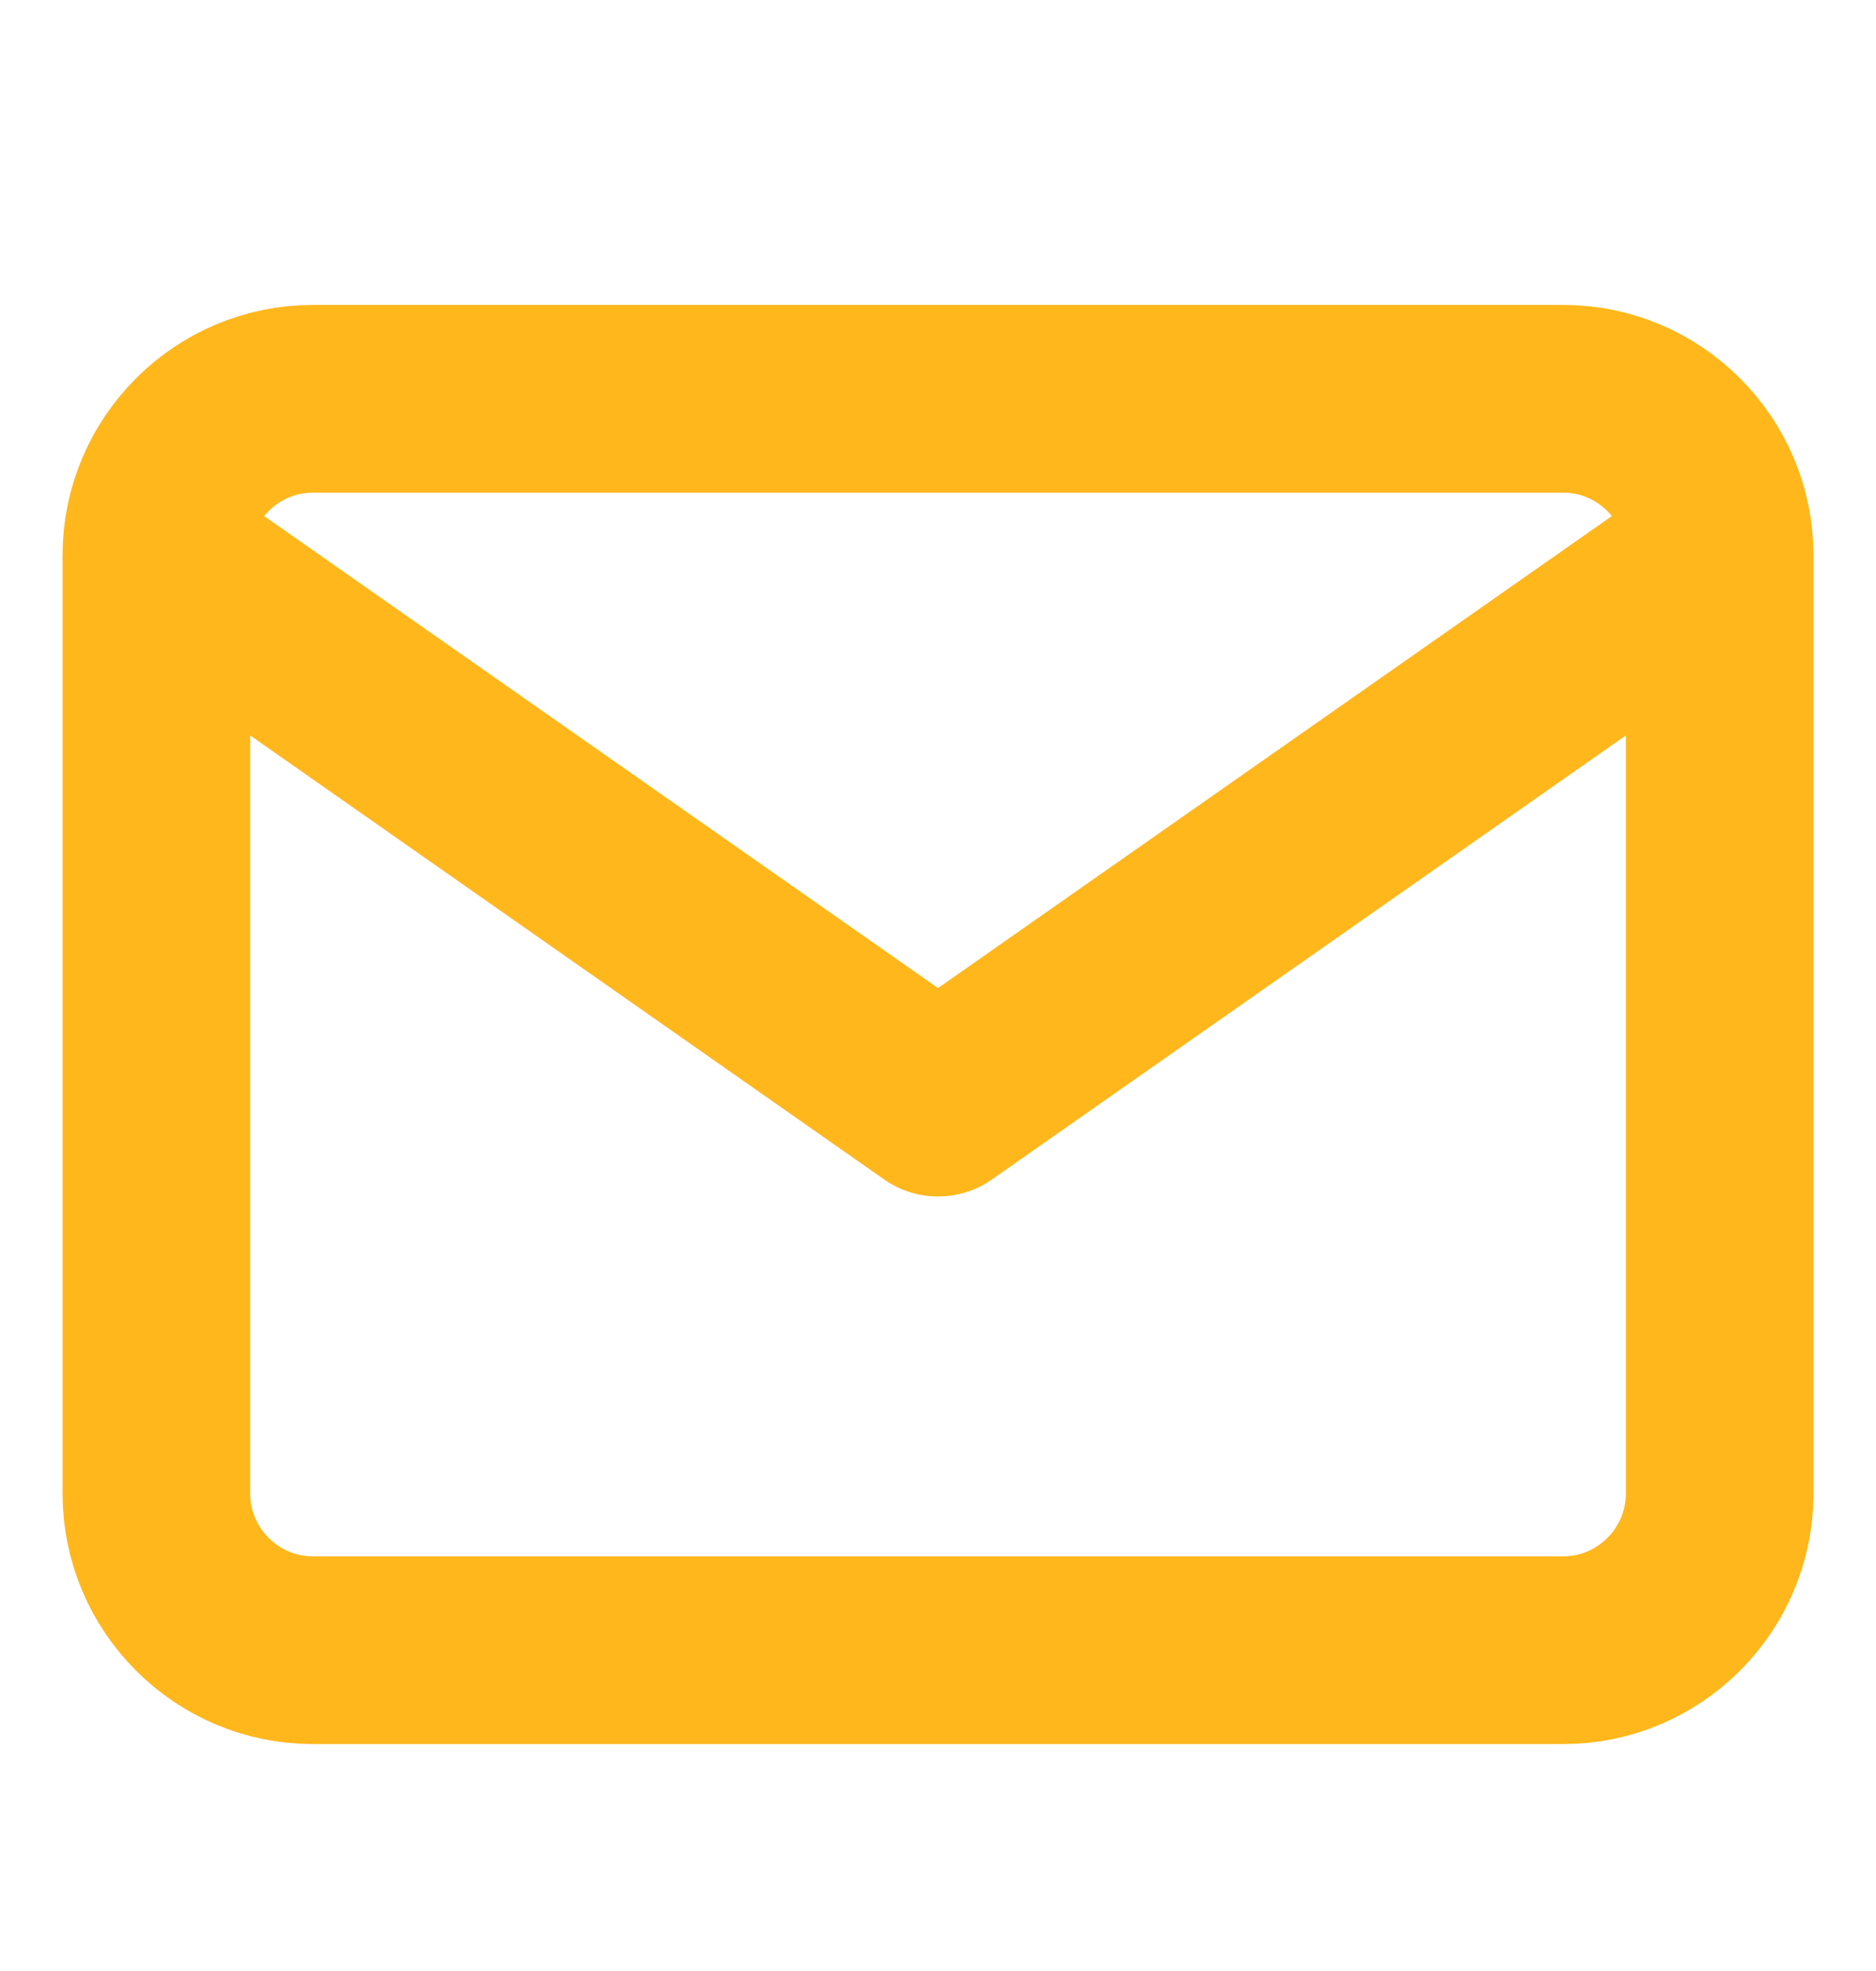 <svg width="20" height="21" viewBox="0 0 20 21" fill="none" xmlns="http://www.w3.org/2000/svg">
<path d="M18.333 5.915C18.333 4.999 17.583 4.249 16.667 4.249H3.333C2.417 4.249 1.667 4.999 1.667 5.915M18.333 5.915V15.915C18.333 16.832 17.583 17.582 16.667 17.582H3.333C2.417 17.582 1.667 16.832 1.667 15.915V5.915M18.333 5.915L10 11.748L1.667 5.915" stroke="#FFB71B" stroke-width="2" stroke-linecap="round" stroke-linejoin="round"/>
</svg>
